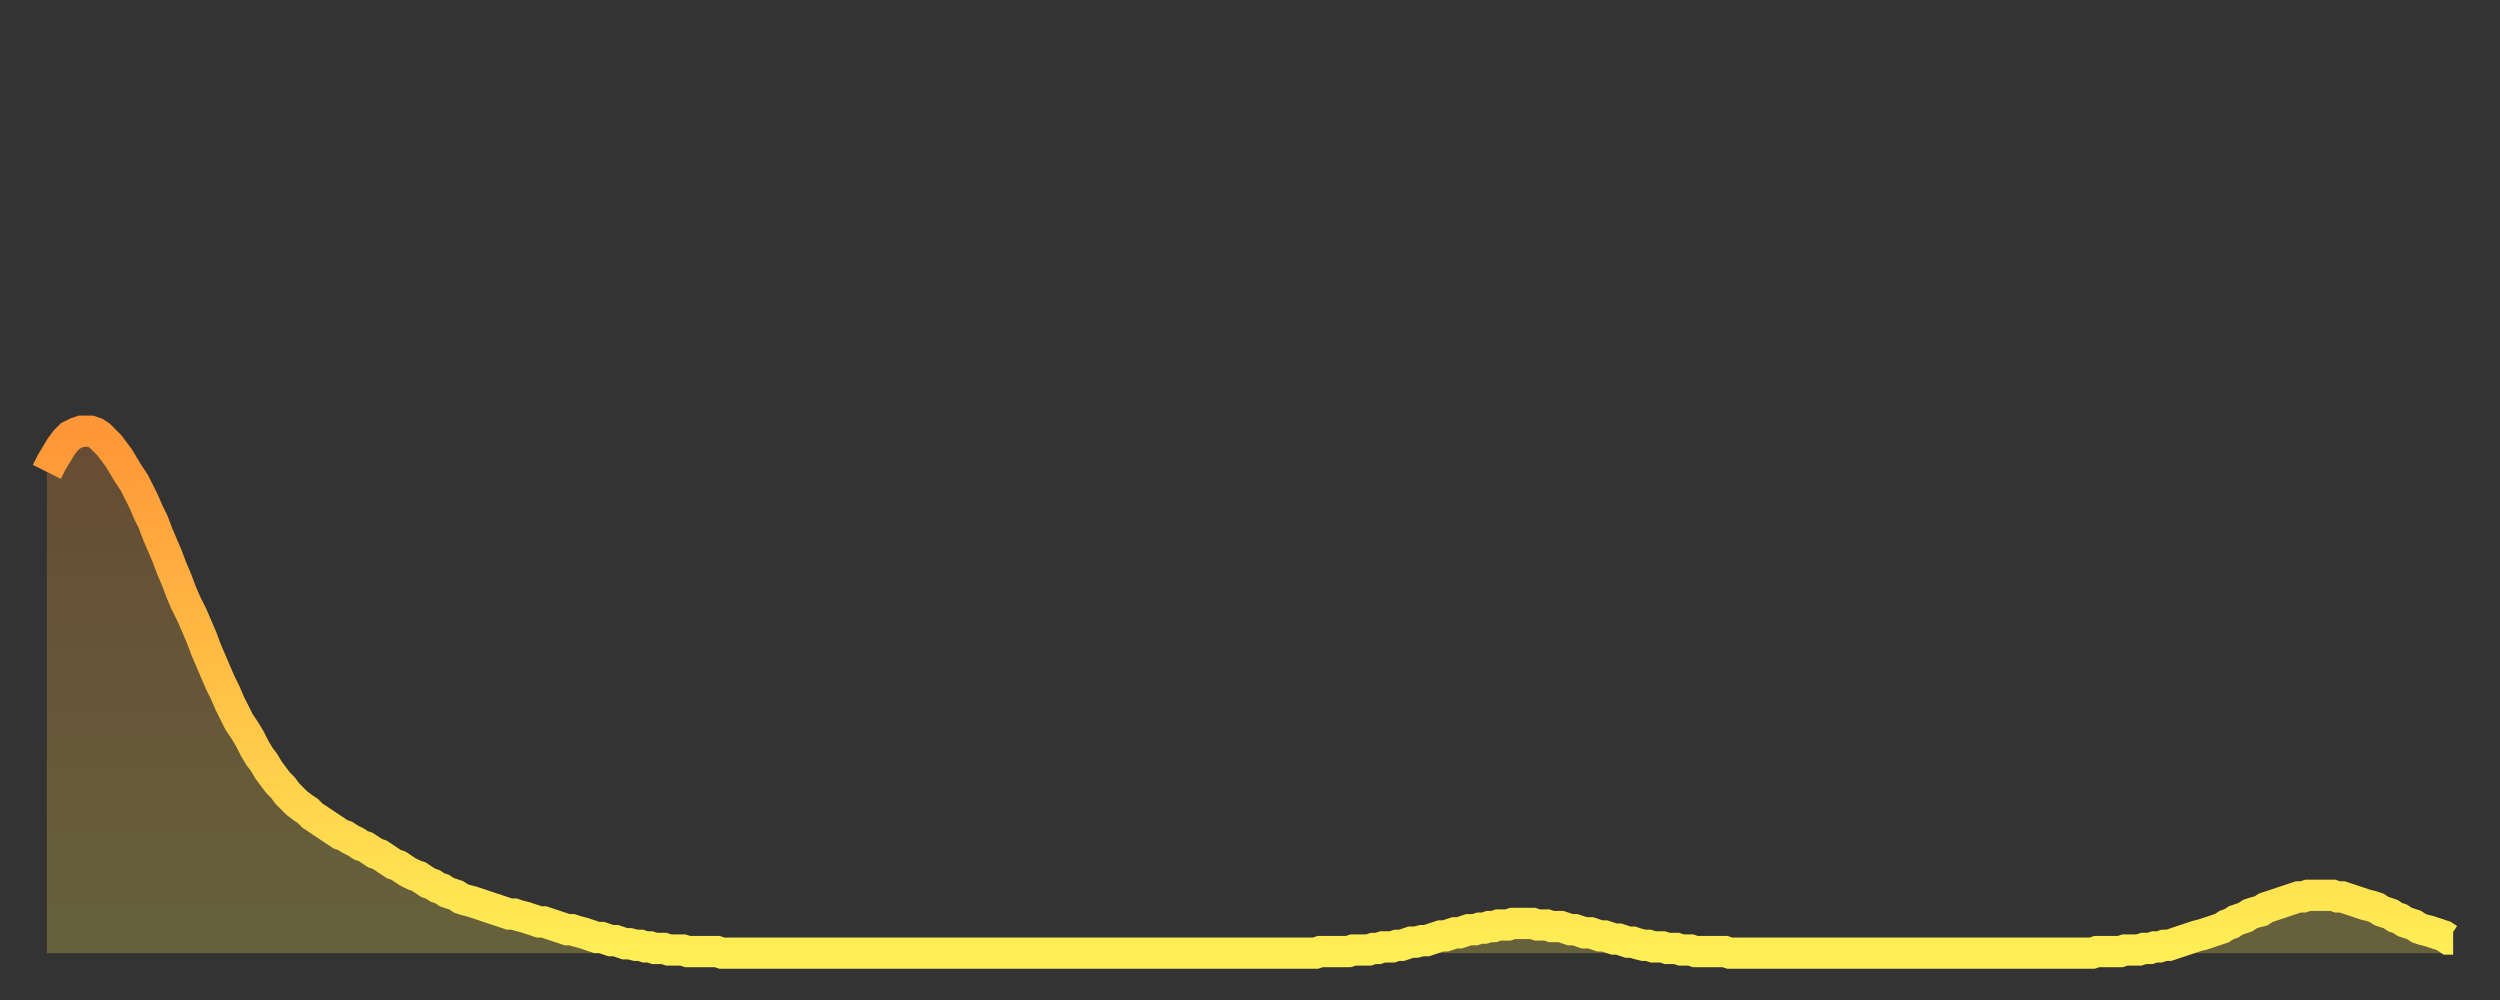 <?xml version="1.0" encoding="utf-8" ?>
<svg baseProfile="full" height="64" version="1.1" width="160" xmlns="http://www.w3.org/2000/svg" xmlns:ev="http://www.w3.org/2001/xml-events" xmlns:xlink="http://www.w3.org/1999/xlink"><rect width="100%" height="100%" fill="#333333" stroke="none"/><defs><linearGradient id="id4125170" x1="0" x2="0" y1="0" y2="1"><stop offset="0%" stop-color="#ff9637" /><stop offset="50%" stop-color="#ffc246" /><stop offset="100%" stop-color="#ffee55" /></linearGradient></defs><g transform="translate(3,3)"><g><path d="M 0.0 27.2 0.3 26.6 0.6 26.1 0.9 25.6 1.2 25.2 1.5 24.9 1.9 24.7 2.2 24.6 2.5 24.6 2.8 24.6 3.1 24.7 3.4 24.9 3.7 25.2 4.0 25.5 4.3 25.9 4.6 26.3 4.9 26.8 5.2 27.3 5.6 27.9 5.9 28.5 6.2 29.1 6.5 29.8 6.8 30.4 7.1 31.2 7.4 31.9 7.7 32.6 8.0 33.4 8.3 34.1 8.6 34.9 8.9 35.6 9.3 36.4 9.6 37.1 9.9 37.8 10.2 38.6 10.5 39.3 10.8 40.0 11.1 40.7 11.4 41.3 11.7 42.0 12.0 42.6 12.3 43.2 12.7 43.8 13.0 44.3 13.3 44.9 13.6 45.4 13.9 45.8 14.2 46.3 14.5 46.7 14.8 47.1 15.1 47.4 15.4 47.8 15.7 48.1 16.0 48.4 16.4 48.7 16.7 48.9 17.0 49.2 17.3 49.4 17.6 49.6 17.9 49.8 18.2 50.0 18.5 50.2 18.8 50.4 19.1 50.5 19.4 50.7 19.8 50.9 20.1 51.1 20.4 51.2 20.7 51.4 21.0 51.6 21.3 51.7 21.6 51.9 21.9 52.1 22.2 52.3 22.5 52.4 22.8 52.6 23.1 52.8 23.5 53.0 23.8 53.1 24.1 53.3 24.4 53.5 24.7 53.6 25.0 53.8 25.3 53.9 25.6 54.1 25.9 54.2 26.2 54.3 26.5 54.5 26.8 54.6 27.2 54.7 27.5 54.8 27.8 54.9 28.1 55.0 28.4 55.1 28.7 55.2 29.0 55.3 29.3 55.4 29.6 55.5 29.9 55.5 30.2 55.6 30.6 55.7 30.9 55.8 31.2 55.9 31.5 56.0 31.8 56.0 32.1 56.1 32.4 56.2 32.7 56.3 33.0 56.4 33.3 56.5 33.6 56.5 33.9 56.6 34.3 56.7 34.6 56.8 34.9 56.9 35.2 57.0 35.5 57.0 35.8 57.1 36.1 57.2 36.4 57.2 36.7 57.3 37.0 57.4 37.3 57.4 37.7 57.5 38.0 57.5 38.3 57.6 38.6 57.6 38.9 57.7 39.2 57.7 39.5 57.7 39.8 57.8 40.1 57.8 40.4 57.8 40.7 57.8 41.0 57.9 41.4 57.9 41.7 57.9 42.0 57.9 42.3 57.9 42.6 57.9 42.9 57.9 43.2 58.0 43.5 58.0 43.8 58.0 44.1 58.0 44.4 58.0 44.7 58.0 45.1 58.0 45.4 58.0 45.7 58.0 46.0 58.0 46.3 58.0 46.6 58.0 46.9 58.0 47.2 58.0 47.5 58.0 47.8 58.0 48.1 58.0 48.5 58.0 48.8 58.0 49.1 58.0 49.4 58.0 49.7 58.0 50.0 58.0 50.3 58.0 50.6 58.0 50.9 58.0 51.2 58.0 51.5 58.0 51.8 58.0 52.2 58.0 52.5 58.0 52.8 58.0 53.1 58.0 53.4 58.0 53.7 58.0 54.0 58.0 54.3 58.0 54.6 58.0 54.9 58.0 55.2 58.0 55.6 58.0 55.9 58.0 56.2 58.0 56.5 58.0 56.8 58.0 57.1 58.0 57.4 58.0 57.7 58.0 58.0 58.0 58.3 58.0 58.6 58.0 58.9 58.0 59.3 58.0 59.6 58.0 59.9 58.0 60.2 58.0 60.5 58.0 60.8 58.0 61.1 58.0 61.4 58.0 61.7 58.0 62.0 58.0 62.3 58.0 62.6 58.0 63.0 58.0 63.3 58.0 63.6 58.0 63.9 58.0 64.2 58.0 64.5 58.0 64.8 58.0 65.1 58.0 65.4 58.0 65.7 58.0 66.0 58.0 66.4 58.0 66.7 58.0 67.0 58.0 67.3 58.0 67.6 58.0 67.9 58.0 68.2 58.0 68.5 58.0 68.8 58.0 69.1 58.0 69.4 58.0 69.7 58.0 70.1 58.0 70.4 58.0 70.7 58.0 71.0 58.0 71.3 58.0 71.6 58.0 71.9 58.0 72.2 58.0 72.5 58.0 72.8 58.0 73.1 58.0 73.5 58.0 73.8 58.0 74.1 58.0 74.4 58.0 74.7 58.0 75.0 58.0 75.3 58.0 75.6 58.0 75.9 58.0 76.2 58.0 76.5 58.0 76.8 58.0 77.2 58.0 77.5 58.0 77.8 58.0 78.1 58.0 78.4 58.0 78.7 58.0 79.0 58.0 79.3 58.0 79.6 58.0 79.9 58.0 80.2 58.0 80.5 58.0 80.9 58.0 81.2 58.0 81.5 57.9 81.8 57.9 82.1 57.9 82.4 57.9 82.7 57.9 83.0 57.9 83.3 57.9 83.6 57.8 83.9 57.8 84.3 57.8 84.6 57.8 84.9 57.7 85.2 57.7 85.5 57.6 85.8 57.6 86.1 57.6 86.4 57.5 86.7 57.5 87.0 57.4 87.3 57.3 87.6 57.3 88.0 57.2 88.3 57.2 88.6 57.1 88.9 57.0 89.2 56.9 89.5 56.9 89.8 56.8 90.1 56.7 90.4 56.7 90.7 56.6 91.0 56.5 91.4 56.5 91.7 56.4 92.0 56.4 92.3 56.3 92.6 56.3 92.9 56.2 93.2 56.2 93.5 56.2 93.8 56.1 94.1 56.1 94.4 56.1 94.7 56.1 95.1 56.1 95.4 56.2 95.7 56.2 96.0 56.2 96.3 56.3 96.6 56.3 96.9 56.3 97.2 56.4 97.5 56.5 97.8 56.5 98.1 56.6 98.4 56.7 98.8 56.7 99.1 56.8 99.4 56.9 99.7 56.9 100.0 57.0 100.3 57.1 100.6 57.1 100.9 57.2 101.2 57.3 101.5 57.3 101.8 57.4 102.2 57.5 102.5 57.5 102.8 57.6 103.1 57.6 103.4 57.6 103.7 57.7 104.0 57.7 104.3 57.7 104.6 57.8 104.9 57.8 105.2 57.8 105.5 57.9 105.9 57.9 106.2 57.9 106.5 57.9 106.8 57.9 107.1 57.9 107.4 57.9 107.7 58.0 108.0 58.0 108.3 58.0 108.6 58.0 108.9 58.0 109.3 58.0 109.6 58.0 109.9 58.0 110.2 58.0 110.5 58.0 110.8 58.0 111.1 58.0 111.4 58.0 111.7 58.0 112.0 58.0 112.3 58.0 112.6 58.0 113.0 58.0 113.3 58.0 113.6 58.0 113.9 58.0 114.2 58.0 114.5 58.0 114.8 58.0 115.1 58.0 115.4 58.0 115.7 58.0 116.0 58.0 116.3 58.0 116.7 58.0 117.0 58.0 117.3 58.0 117.6 58.0 117.9 58.0 118.2 58.0 118.5 58.0 118.8 58.0 119.1 58.0 119.4 58.0 119.7 58.0 120.1 58.0 120.4 58.0 120.7 58.0 121.0 58.0 121.3 58.0 121.6 58.0 121.9 58.0 122.2 58.0 122.5 58.0 122.8 58.0 123.1 58.0 123.4 58.0 123.8 58.0 124.1 58.0 124.4 58.0 124.7 58.0 125.0 58.0 125.3 58.0 125.6 58.0 125.9 58.0 126.2 58.0 126.5 58.0 126.8 58.0 127.2 58.0 127.5 58.0 127.8 58.0 128.1 58.0 128.4 58.0 128.7 58.0 129.0 58.0 129.3 58.0 129.6 58.0 129.9 58.0 130.2 58.0 130.5 58.0 130.9 58.0 131.2 57.9 131.5 57.9 131.8 57.9 132.1 57.9 132.4 57.9 132.7 57.9 133.0 57.8 133.3 57.8 133.6 57.8 133.9 57.8 134.2 57.7 134.6 57.7 134.9 57.6 135.2 57.6 135.5 57.5 135.8 57.5 136.1 57.4 136.4 57.3 136.7 57.2 137.0 57.1 137.3 57.0 137.6 56.9 138.0 56.8 138.3 56.7 138.6 56.6 138.9 56.5 139.2 56.4 139.5 56.2 139.8 56.1 140.1 55.9 140.4 55.8 140.7 55.7 141.0 55.5 141.3 55.4 141.7 55.3 142.0 55.1 142.3 55.0 142.6 54.9 142.9 54.8 143.2 54.7 143.5 54.6 143.8 54.5 144.1 54.4 144.4 54.4 144.7 54.3 145.1 54.3 145.4 54.3 145.7 54.3 146.0 54.3 146.3 54.3 146.6 54.4 146.9 54.4 147.2 54.5 147.5 54.6 147.8 54.7 148.1 54.8 148.4 54.9 148.8 55.0 149.1 55.1 149.4 55.3 149.7 55.4 150.0 55.5 150.3 55.7 150.6 55.8 150.9 56.0 151.2 56.1 151.5 56.2 151.8 56.4 152.1 56.5 152.5 56.6 152.8 56.7 153.1 56.8 153.4 56.9 153.7 57.1 154.0 57.1" fill="none" id="graph-curve" opacity="1" stroke="url(#id4125170)" stroke-width="2" /><path d="M 0 58 L 0.0 27.2 0.3 26.6 0.6 26.1 0.9 25.6 1.2 25.2 1.5 24.9 1.9 24.7 2.2 24.6 2.5 24.6 2.8 24.6 3.1 24.7 3.4 24.9 3.7 25.2 4.0 25.5 4.3 25.9 4.6 26.3 4.9 26.8 5.2 27.3 5.6 27.9 5.9 28.5 6.2 29.1 6.5 29.8 6.8 30.4 7.1 31.2 7.4 31.9 7.7 32.6 8.0 33.4 8.3 34.1 8.6 34.9 8.9 35.6 9.3 36.4 9.6 37.1 9.9 37.8 10.2 38.6 10.5 39.3 10.8 40.0 11.1 40.7 11.4 41.3 11.7 42.0 12.0 42.6 12.3 43.2 12.7 43.8 13.0 44.3 13.3 44.9 13.6 45.4 13.9 45.8 14.2 46.3 14.5 46.7 14.8 47.1 15.1 47.4 15.4 47.8 15.7 48.1 16.0 48.4 16.4 48.7 16.7 48.9 17.0 49.2 17.3 49.4 17.6 49.6 17.9 49.8 18.2 50.0 18.5 50.2 18.8 50.4 19.1 50.5 19.4 50.7 19.8 50.9 20.1 51.1 20.4 51.2 20.7 51.4 21.0 51.6 21.3 51.7 21.6 51.9 21.9 52.1 22.2 52.3 22.5 52.4 22.8 52.6 23.1 52.8 23.5 53.0 23.8 53.1 24.1 53.3 24.4 53.5 24.7 53.6 25.0 53.8 25.3 53.9 25.6 54.1 25.9 54.2 26.2 54.3 26.5 54.5 26.8 54.6 27.2 54.7 27.5 54.8 27.8 54.9 28.1 55.0 28.4 55.1 28.7 55.2 29.0 55.3 29.3 55.4 29.6 55.5 29.9 55.5 30.2 55.6 30.6 55.7 30.9 55.8 31.2 55.9 31.5 56.0 31.8 56.0 32.1 56.1 32.4 56.2 32.7 56.3 33.0 56.4 33.3 56.5 33.6 56.5 33.9 56.6 34.3 56.7 34.6 56.8 34.9 56.9 35.2 57.0 35.5 57.0 35.8 57.1 36.1 57.2 36.4 57.2 36.7 57.3 37.0 57.4 37.3 57.4 37.7 57.5 38.0 57.5 38.3 57.6 38.6 57.6 38.9 57.7 39.2 57.7 39.5 57.7 39.8 57.8 40.1 57.8 40.4 57.8 40.7 57.8 41.0 57.9 41.4 57.9 41.7 57.9 42.0 57.9 42.3 57.9 42.6 57.9 42.9 57.9 43.2 58.0 43.5 58.0 43.8 58.0 44.1 58.0 44.4 58.0 44.7 58.0 45.1 58.0 45.4 58.0 45.7 58.0 46.0 58.0 46.3 58.0 46.6 58.0 46.9 58.0 47.2 58.0 47.5 58.0 47.8 58.0 48.1 58.0 48.5 58.0 48.8 58.0 49.1 58.0 49.4 58.0 49.7 58.0 50.0 58.0 50.3 58.0 50.6 58.0 50.9 58.0 51.2 58.0 51.5 58.0 51.8 58.0 52.2 58.0 52.5 58.0 52.8 58.0 53.1 58.0 53.4 58.0 53.7 58.0 54.0 58.0 54.3 58.0 54.6 58.0 54.9 58.0 55.2 58.0 55.6 58.0 55.9 58.0 56.2 58.0 56.5 58.0 56.8 58.0 57.1 58.0 57.4 58.0 57.7 58.0 58.0 58.0 58.3 58.0 58.6 58.0 58.9 58.0 59.3 58.0 59.6 58.0 59.9 58.0 60.2 58.0 60.5 58.0 60.8 58.0 61.1 58.0 61.4 58.0 61.7 58.0 62.0 58.0 62.3 58.0 62.6 58.0 63.0 58.0 63.3 58.0 63.6 58.0 63.9 58.0 64.2 58.0 64.5 58.0 64.8 58.0 65.1 58.0 65.4 58.0 65.7 58.0 66.0 58.0 66.4 58.0 66.7 58.0 67.0 58.0 67.3 58.0 67.6 58.0 67.9 58.0 68.2 58.0 68.5 58.0 68.8 58.0 69.1 58.0 69.4 58.0 69.7 58.0 70.1 58.0 70.4 58.0 70.7 58.0 71.0 58.0 71.3 58.0 71.6 58.0 71.9 58.0 72.2 58.0 72.5 58.0 72.8 58.0 73.1 58.0 73.5 58.0 73.8 58.0 74.1 58.0 74.4 58.0 74.7 58.0 75.0 58.0 75.3 58.0 75.6 58.0 75.9 58.0 76.2 58.0 76.5 58.0 76.8 58.0 77.2 58.0 77.5 58.0 77.8 58.0 78.1 58.0 78.4 58.0 78.7 58.0 79.0 58.0 79.3 58.0 79.6 58.0 79.9 58.0 80.2 58.0 80.5 58.0 80.9 58.0 81.2 58.0 81.5 57.9 81.8 57.9 82.1 57.9 82.4 57.9 82.7 57.9 83.0 57.9 83.3 57.9 83.6 57.8 83.9 57.8 84.3 57.8 84.6 57.8 84.9 57.7 85.2 57.7 85.5 57.6 85.8 57.6 86.1 57.6 86.4 57.5 86.7 57.5 87.0 57.4 87.3 57.3 87.6 57.3 88.0 57.2 88.3 57.2 88.6 57.1 88.9 57.0 89.2 56.9 89.5 56.9 89.8 56.8 90.1 56.7 90.4 56.7 90.7 56.6 91.0 56.5 91.4 56.5 91.7 56.4 92.0 56.4 92.3 56.3 92.6 56.3 92.9 56.2 93.2 56.2 93.5 56.2 93.8 56.1 94.1 56.1 94.4 56.1 94.7 56.1 95.1 56.1 95.4 56.2 95.7 56.2 96.0 56.2 96.3 56.3 96.6 56.3 96.9 56.3 97.2 56.4 97.5 56.5 97.8 56.5 98.1 56.6 98.4 56.7 98.8 56.7 99.1 56.8 99.4 56.9 99.7 56.9 100.0 57.0 100.3 57.1 100.6 57.1 100.9 57.2 101.2 57.3 101.5 57.3 101.8 57.4 102.2 57.5 102.5 57.5 102.8 57.6 103.1 57.6 103.4 57.6 103.7 57.7 104.0 57.7 104.3 57.7 104.6 57.8 104.9 57.8 105.2 57.8 105.5 57.9 105.9 57.9 106.2 57.9 106.5 57.9 106.8 57.9 107.1 57.9 107.4 57.9 107.7 58.0 108.0 58.0 108.3 58.0 108.6 58.0 108.9 58.0 109.3 58.0 109.6 58.0 109.9 58.0 110.2 58.0 110.5 58.0 110.8 58.0 111.1 58.0 111.4 58.0 111.7 58.0 112.0 58.0 112.3 58.0 112.6 58.0 113.0 58.0 113.3 58.0 113.6 58.0 113.9 58.0 114.2 58.0 114.5 58.0 114.8 58.0 115.1 58.0 115.4 58.0 115.7 58.0 116.0 58.0 116.3 58.0 116.7 58.0 117.0 58.0 117.3 58.0 117.6 58.0 117.9 58.0 118.2 58.0 118.5 58.0 118.8 58.0 119.1 58.0 119.4 58.0 119.7 58.0 120.1 58.0 120.4 58.0 120.7 58.0 121.0 58.0 121.3 58.0 121.6 58.0 121.9 58.0 122.2 58.0 122.5 58.0 122.8 58.0 123.1 58.0 123.4 58.0 123.8 58.0 124.1 58.0 124.4 58.0 124.7 58.0 125.0 58.0 125.3 58.0 125.6 58.0 125.9 58.0 126.2 58.0 126.5 58.0 126.8 58.0 127.2 58.0 127.5 58.0 127.8 58.0 128.1 58.0 128.4 58.0 128.7 58.0 129.0 58.0 129.3 58.0 129.6 58.0 129.9 58.0 130.2 58.0 130.5 58.0 130.9 58.0 131.2 57.9 131.5 57.9 131.8 57.9 132.1 57.9 132.4 57.9 132.7 57.9 133.0 57.8 133.3 57.8 133.6 57.8 133.9 57.8 134.2 57.7 134.6 57.7 134.9 57.6 135.2 57.6 135.5 57.5 135.8 57.5 136.1 57.4 136.4 57.3 136.7 57.2 137.0 57.1 137.3 57.0 137.6 56.9 138.0 56.8 138.3 56.7 138.6 56.6 138.9 56.5 139.2 56.4 139.5 56.2 139.8 56.1 140.1 55.9 140.4 55.8 140.7 55.7 141.0 55.5 141.3 55.4 141.7 55.3 142.0 55.1 142.3 55.0 142.6 54.9 142.9 54.8 143.2 54.7 143.5 54.6 143.8 54.5 144.1 54.4 144.4 54.4 144.7 54.3 145.1 54.3 145.4 54.3 145.7 54.3 146.0 54.3 146.3 54.3 146.6 54.4 146.9 54.4 147.2 54.5 147.5 54.6 147.8 54.7 148.1 54.8 148.4 54.9 148.8 55.0 149.1 55.1 149.4 55.3 149.7 55.4 150.0 55.5 150.3 55.7 150.6 55.8 150.9 56.0 151.2 56.1 151.5 56.2 151.8 56.4 152.1 56.5 152.5 56.6 152.8 56.7 153.1 56.8 153.4 56.9 153.7 57.1 154.0 57.1 154 58" fill="url(#id4125170)" fill-opacity=".25" id="graph-shadow" /></g></g></svg>